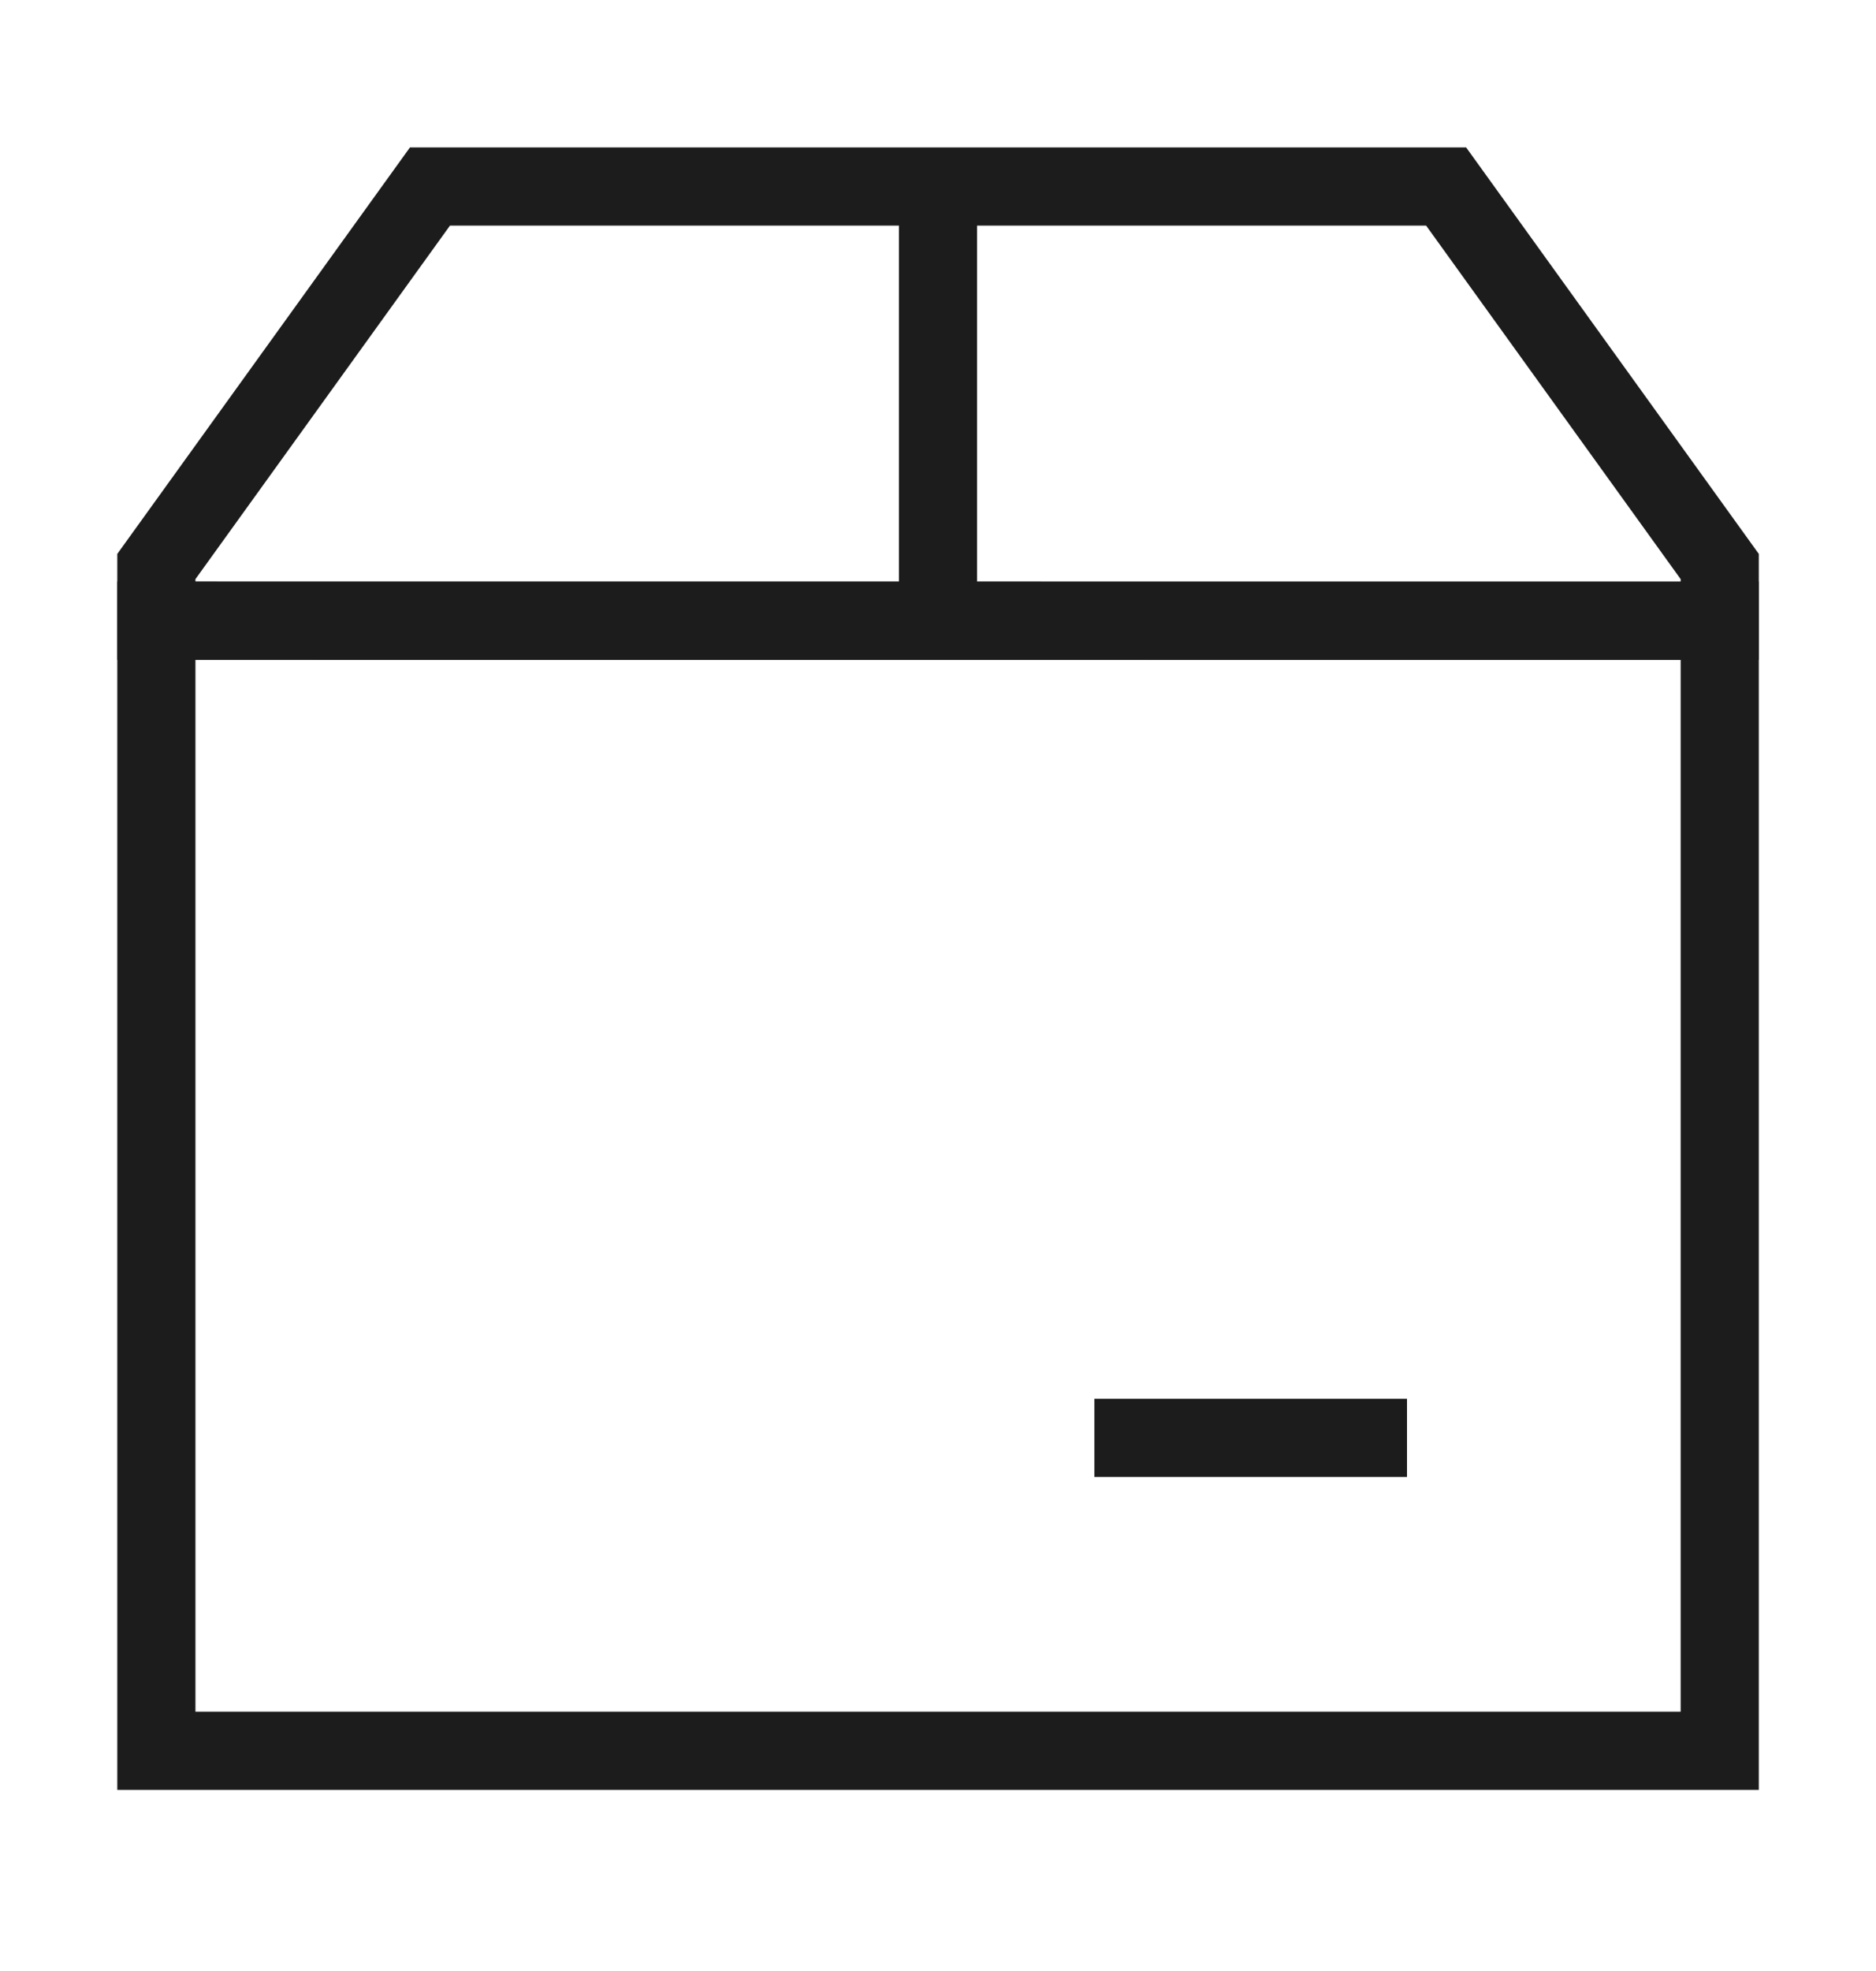 <svg xmlns="http://www.w3.org/2000/svg" fill="none" viewBox="0 0 20 21" height="21" width="20">
<path stroke-width="0.833" stroke="#1C1C1C" d="M11.667 15.32H15"></path>
<path stroke-width="0.833" stroke="#1C1C1C" d="M4.584 1.987L1.667 6.036V6.614H18.334V6.036L15.417 1.987H4.584Z"></path>
<path stroke-width="0.833" stroke="#1C1C1C" d="M10 1.987V6.571"></path>
<path stroke-width="0.833" stroke="#1C1C1C" d="M1.667 18.654V6.613L18.334 6.614V18.654H1.667Z"></path>
</svg>
